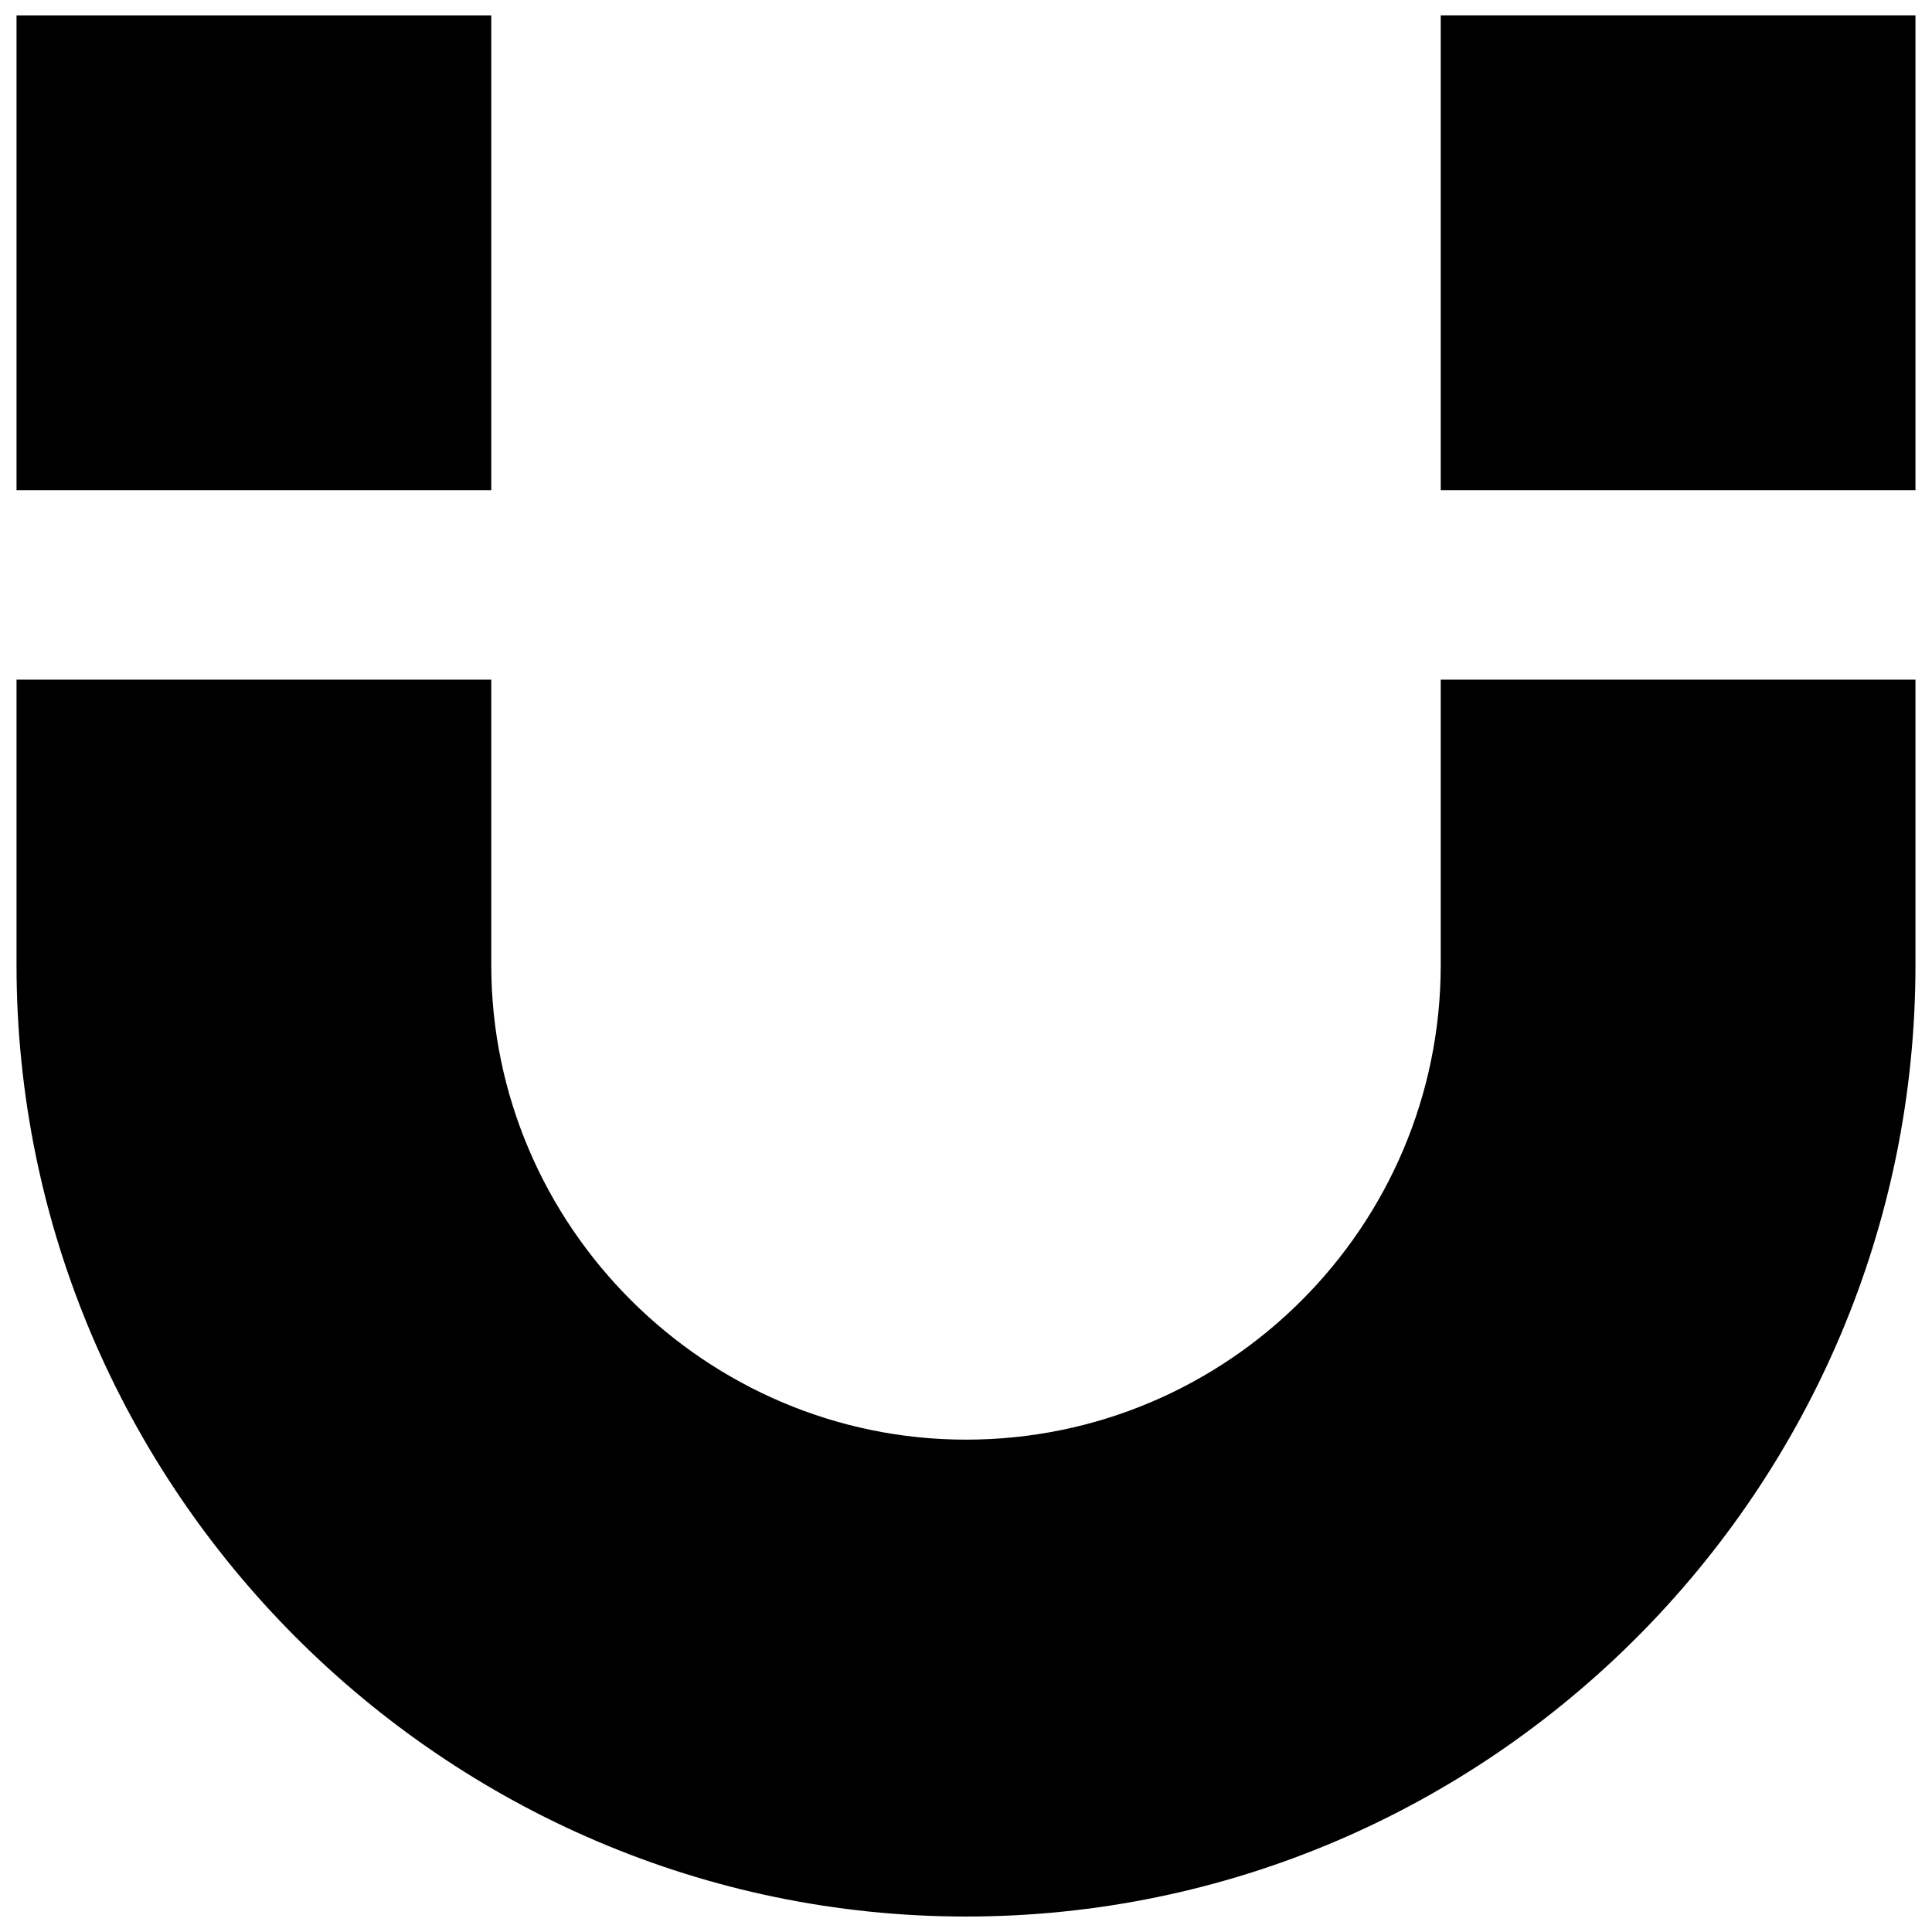 <?xml version="1.0" encoding="UTF-8"?>
<!-- Uploaded to: ICON Repo, www.iconrepo.com, Generator: ICON Repo Mixer Tools -->
<svg width="800px" height="800px" version="1.1" viewBox="144 144 512 512" xmlns="http://www.w3.org/2000/svg">
 <defs>
  <clipPath id="a">
   <path d="m148.09 148.09h503.81v503.81h-503.81z"/>
  </clipPath>
 </defs>
 <g clip-path="url(#a)">
  <path d="m148.38 148.09h125.81v125.81h-125.81zm125.81 176.02v75.602c0 69.395 56.98 125.81 125.81 125.81 69.395 0 125.81-56.418 125.81-125.81v-75.602h125.81v75.602c0 138.79-112.84 252.19-251.62 252.19-138.22 0-251.62-113.4-251.62-252.19v-75.602h125.81zm251.62-50.211v-125.81h125.81v125.81z" fill-rule="evenodd"/>
 </g>
</svg>